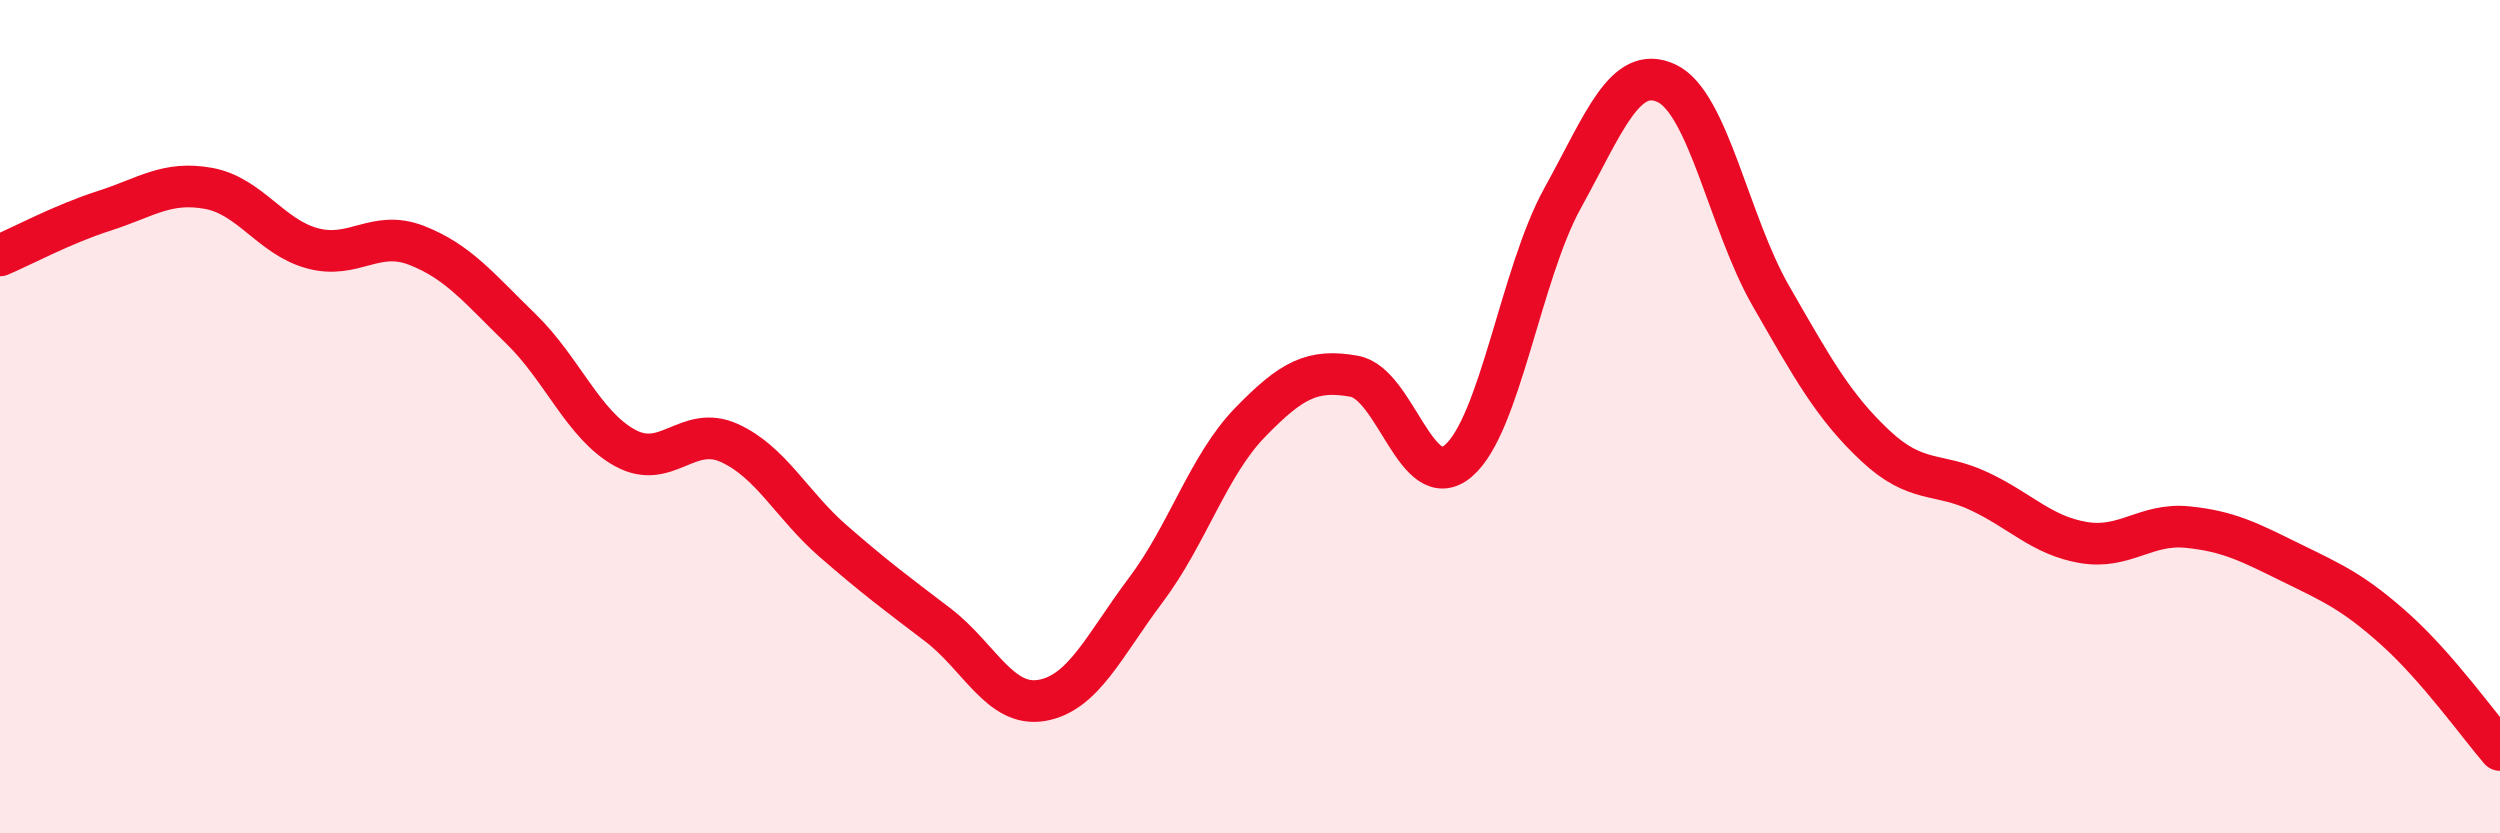 
    <svg width="60" height="20" viewBox="0 0 60 20" xmlns="http://www.w3.org/2000/svg">
      <path
        d="M 0,6.13 C 0.5,5.92 1.5,5.38 2.5,5.06 C 3.5,4.74 4,4.34 5,4.52 C 6,4.7 6.5,5.69 7.5,5.96 C 8.5,6.23 9,5.5 10,5.89 C 11,6.28 11.5,6.92 12.5,7.89 C 13.5,8.86 14,10.2 15,10.75 C 16,11.3 16.5,10.18 17.5,10.63 C 18.5,11.08 19,12.12 20,12.99 C 21,13.86 21.5,14.23 22.5,14.99 C 23.5,15.75 24,16.98 25,16.81 C 26,16.64 26.5,15.49 27.5,14.16 C 28.5,12.83 29,11.17 30,10.14 C 31,9.11 31.5,8.85 32.5,9.03 C 33.5,9.21 34,11.91 35,11.06 C 36,10.21 36.5,6.57 37.5,4.76 C 38.5,2.95 39,1.53 40,2 C 41,2.47 41.5,5.36 42.5,7.1 C 43.5,8.84 44,9.75 45,10.69 C 46,11.63 46.5,11.32 47.5,11.79 C 48.5,12.26 49,12.85 50,13.02 C 51,13.19 51.5,12.55 52.5,12.65 C 53.5,12.75 54,13.02 55,13.51 C 56,14 56.5,14.22 57.5,15.12 C 58.5,16.02 59.5,17.42 60,18L60 20L0 20Z"
        fill="#EB0A25"
        opacity="0.1"
        stroke-linecap="round"
        stroke-linejoin="round"
      />
      <path
        d="M 0,6.13 C 0.5,5.92 1.5,5.38 2.5,5.06 C 3.5,4.74 4,4.34 5,4.52 C 6,4.7 6.5,5.69 7.5,5.96 C 8.5,6.23 9,5.5 10,5.89 C 11,6.28 11.5,6.92 12.5,7.89 C 13.5,8.86 14,10.2 15,10.75 C 16,11.3 16.5,10.18 17.5,10.63 C 18.5,11.08 19,12.12 20,12.99 C 21,13.86 21.5,14.23 22.5,14.99 C 23.5,15.75 24,16.98 25,16.81 C 26,16.64 26.5,15.49 27.5,14.16 C 28.5,12.83 29,11.17 30,10.14 C 31,9.11 31.5,8.85 32.5,9.03 C 33.5,9.21 34,11.91 35,11.06 C 36,10.21 36.5,6.57 37.5,4.76 C 38.5,2.95 39,1.53 40,2 C 41,2.47 41.5,5.36 42.5,7.1 C 43.5,8.84 44,9.75 45,10.69 C 46,11.63 46.5,11.32 47.5,11.79 C 48.5,12.26 49,12.85 50,13.02 C 51,13.19 51.5,12.55 52.5,12.65 C 53.5,12.75 54,13.02 55,13.51 C 56,14 56.5,14.22 57.5,15.12 C 58.5,16.02 59.5,17.42 60,18"
        stroke="#EB0A25"
        stroke-width="1"
        fill="none"
        stroke-linecap="round"
        stroke-linejoin="round"
      />
    </svg>
  